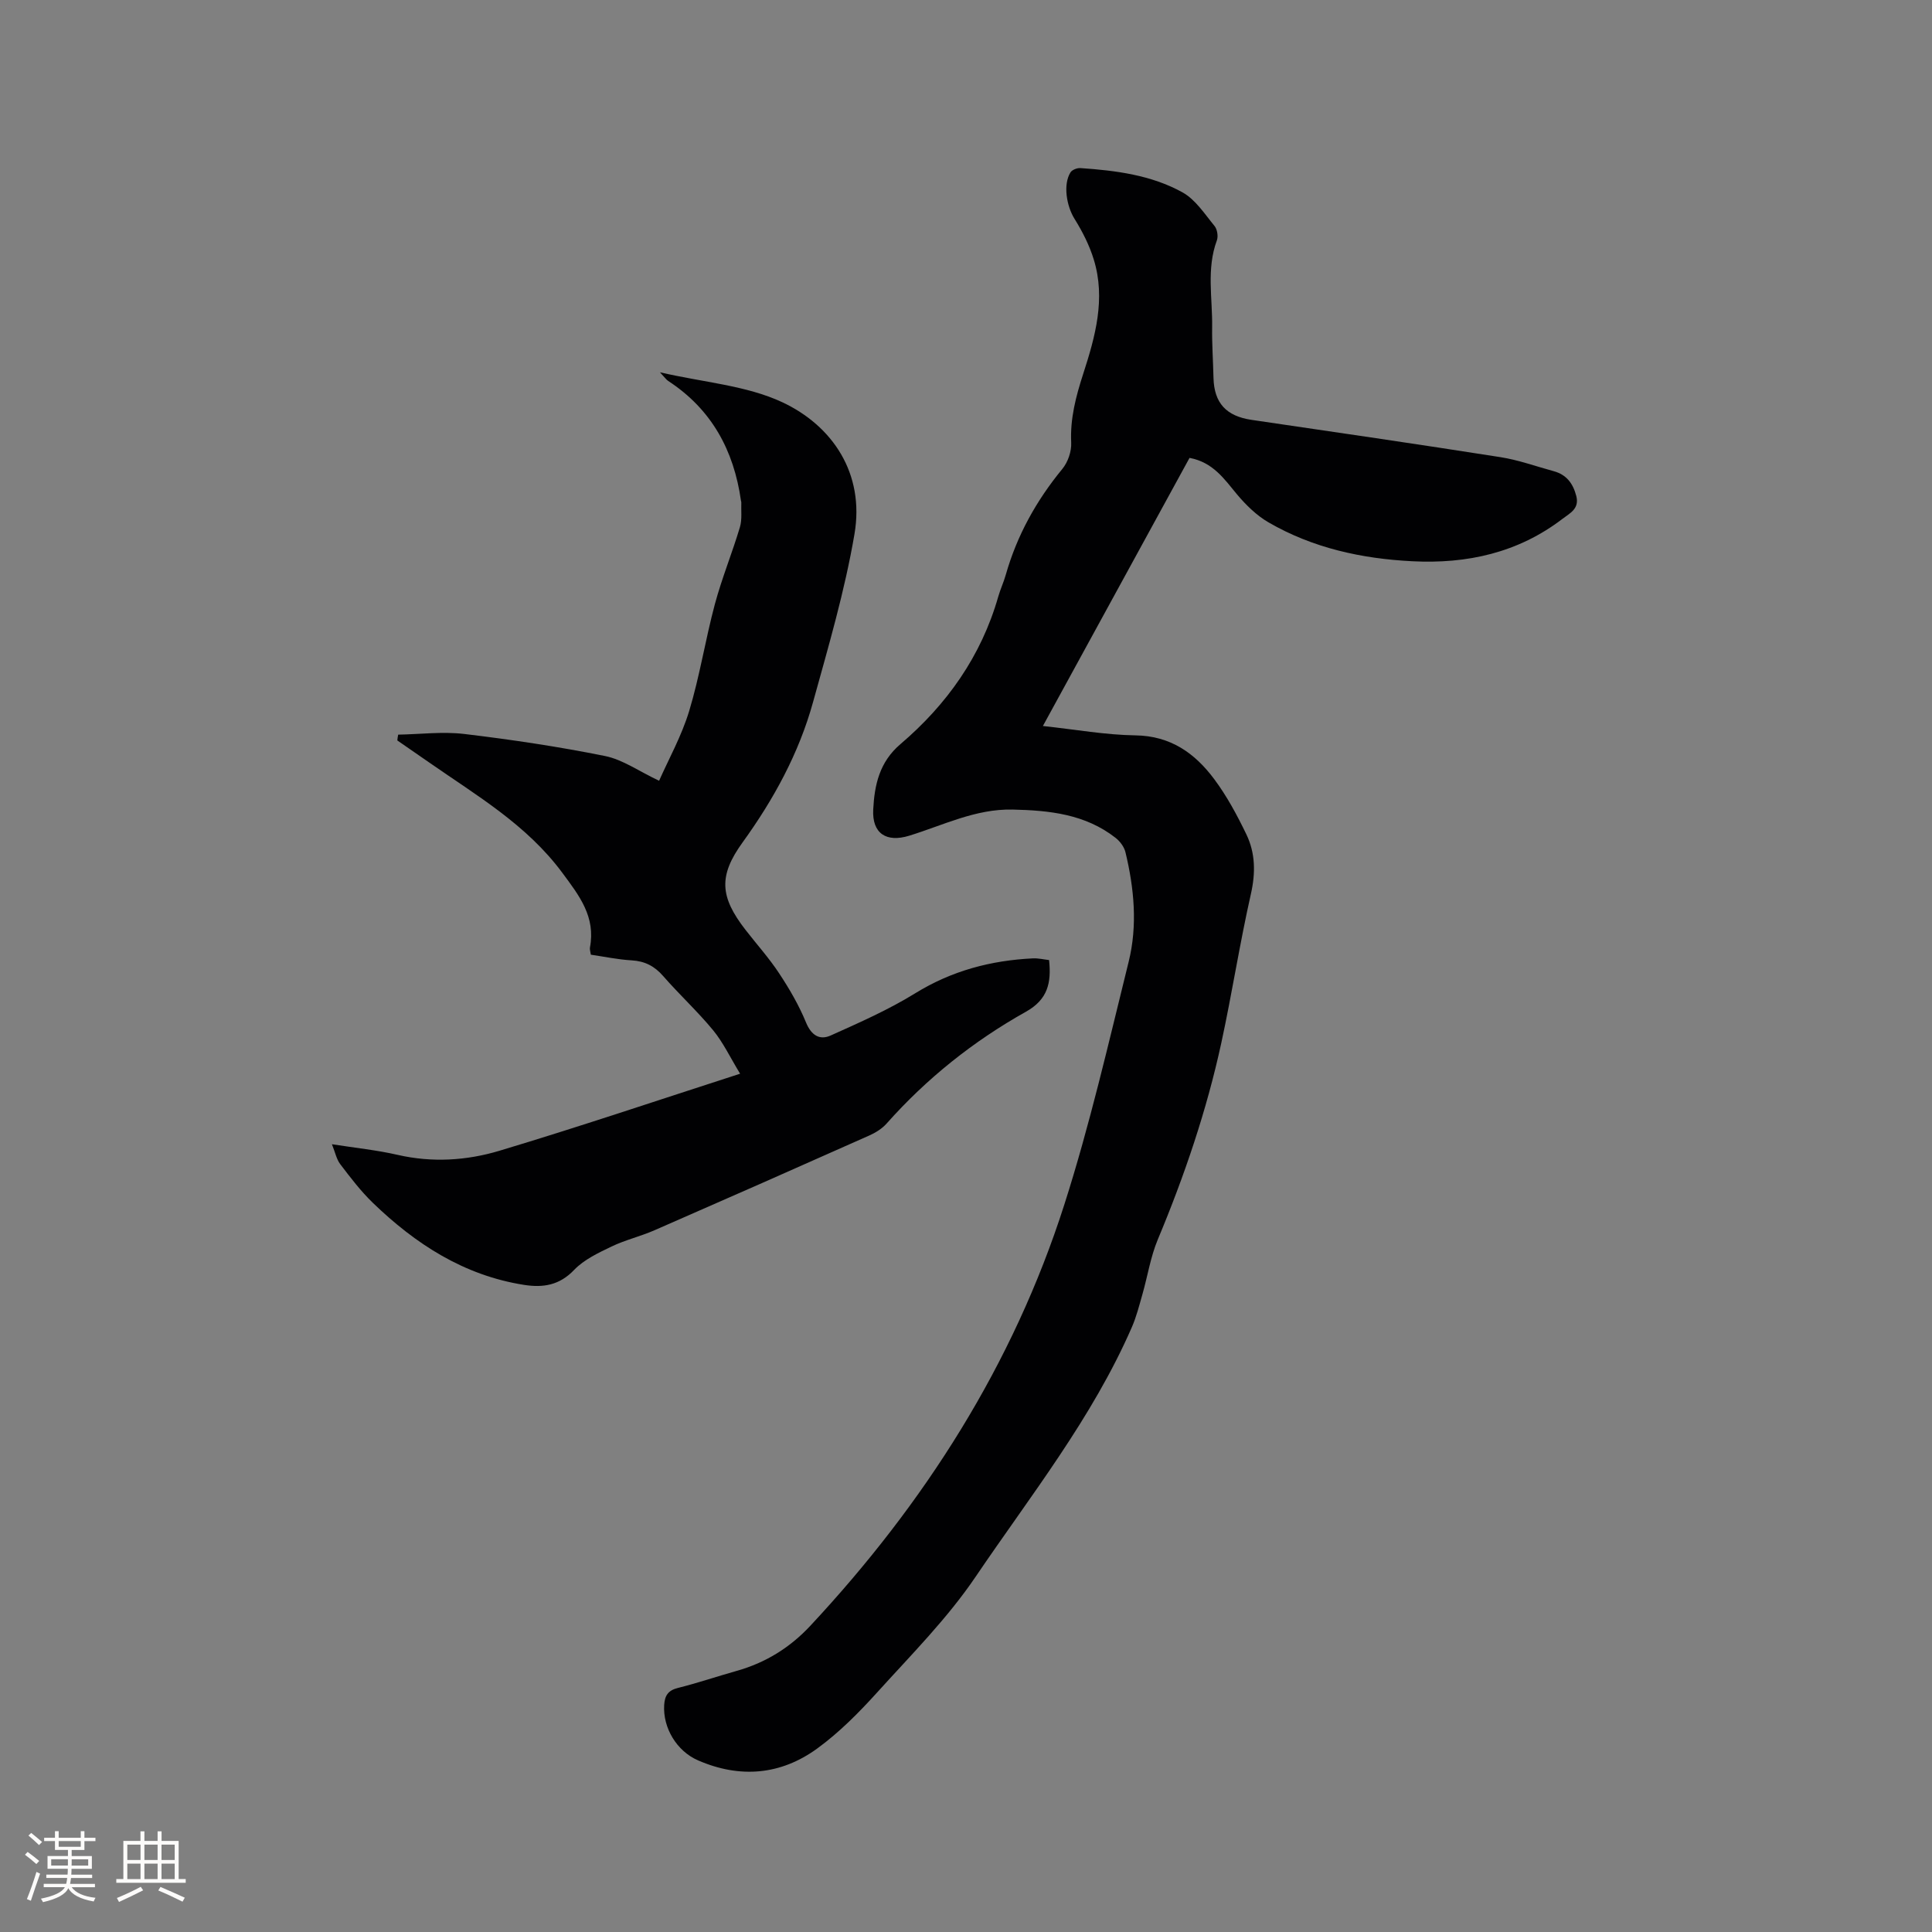 <svg enable-background="new 0 0 400 400" viewBox="0 0 400 400" xmlns="http://www.w3.org/2000/svg"><rect x="0" y="0" width="400" height="400" fill="#808080" stroke="none"/><path d="m246.28 94.8c-10.09 18.45-20.12 36.79-30.36 55.51 6.79.73 12.97 1.85 19.16 1.94 7.26.1 12.29 3.68 16.28 9.02 2.64 3.53 4.77 7.5 6.69 11.48 1.87 3.89 1.92 7.99.93 12.36-2.31 10.21-3.9 20.58-6.12 30.81-3.04 14-7.63 27.51-13.16 40.73-1.49 3.57-2.09 7.52-3.16 11.27-.66 2.31-1.25 4.68-2.21 6.88-8.2 18.8-20.94 34.82-32.32 51.62-5.83 8.62-13.32 16.15-20.35 23.92-3.81 4.21-7.88 8.33-12.45 11.66-7.56 5.51-16.01 6.24-24.7 2.46-4.4-1.91-7.29-6.73-7-11.45.12-1.93.79-3.03 2.84-3.54 4.1-1.02 8.12-2.39 12.2-3.54 5.96-1.68 11.01-4.81 15.23-9.34 23.65-25.36 41.98-54.05 52.57-87.17 5.28-16.51 9.16-33.47 13.33-50.31 1.86-7.51 1.14-15.18-.67-22.68-.27-1.1-1.13-2.25-2.04-2.96-6.27-4.91-13.68-5.69-21.32-5.86-7.68-.17-14.39 3.26-21.43 5.42-4.7 1.44-7.68-.45-7.43-5.41.26-5.1 1.28-9.85 5.64-13.56 9.62-8.2 16.73-18.22 20.25-30.54.43-1.52 1.12-2.97 1.55-4.5 2.32-8.17 6.33-15.38 11.72-21.94 1.15-1.4 1.92-3.63 1.83-5.43-.24-5 .98-9.6 2.49-14.26 2.49-7.69 4.68-15.53 2.19-23.64-.9-2.95-2.35-5.81-3.99-8.44-1.65-2.64-2.41-7.1-.84-9.62.33-.53 1.38-.94 2.06-.89 7.33.5 14.66 1.44 21.14 5.03 2.68 1.49 4.58 4.47 6.62 6.95.57.69.8 2.15.49 2.99-2.19 5.91-.89 11.97-.98 17.96-.05 3.49.2 6.99.28 10.49.13 5.24 2.65 7.94 7.89 8.71 17.19 2.52 34.37 5.02 51.53 7.72 3.74.59 7.37 1.91 11.04 2.91 2.63.72 3.98 2.54 4.65 5.12.69 2.65-1.31 3.56-2.84 4.73-9.2 7.04-19.76 9.37-31.11 8.79-10.5-.53-20.6-2.74-29.77-8.05-2.46-1.43-4.65-3.57-6.5-5.77-2.66-3.2-4.97-6.67-9.85-7.58z" fill="#010103"/><path d="m82.44 152.1c4.57-.08 9.19-.67 13.68-.14 9.77 1.17 19.52 2.62 29.16 4.57 3.65.74 6.97 3.13 11.18 5.12 1.96-4.44 4.65-9.26 6.22-14.42 2.2-7.26 3.36-14.82 5.33-22.16 1.45-5.38 3.58-10.57 5.18-15.92.48-1.61.22-3.44.29-5.17 0-.1-.06-.2-.07-.31-1.47-10.43-6.09-18.94-15.07-24.8-.41-.27-.7-.72-1.71-1.79 9.07 2.1 17.87 2.71 25.32 6.19 10.42 4.87 17.1 14.77 14.96 27.3-2 11.75-5.39 23.28-8.58 34.8-2.93 10.6-8.15 20.14-14.6 29.06-4.98 6.9-4.7 11.22.59 18.05 2.34 3.02 4.91 5.87 7 9.05 2.13 3.22 4.1 6.61 5.56 10.17 1.1 2.67 2.82 3.71 5.1 2.69 5.95-2.67 11.98-5.33 17.52-8.75 7.55-4.66 15.66-6.8 24.36-7.22 1.12-.05 2.26.23 3.34.35.5 4.72-.27 8.16-4.78 10.69-10.87 6.09-20.55 13.8-28.86 23.16-.94 1.06-2.29 1.9-3.6 2.48-14.79 6.59-29.61 13.13-44.45 19.61-2.9 1.27-6.05 2-8.9 3.37-2.74 1.32-5.69 2.7-7.73 4.83-3.05 3.2-6.42 3.73-10.39 3.11-12.45-1.96-22.47-8.46-31.31-17-2.49-2.41-4.62-5.21-6.73-7.98-.78-1.02-1.04-2.43-1.73-4.14 4.91.77 9.34 1.22 13.64 2.21 7.14 1.63 14.26 1.18 21.05-.86 16.4-4.92 32.63-10.4 49.82-15.95-2.08-3.42-3.51-6.47-5.58-8.99-3.23-3.92-7-7.39-10.34-11.22-1.8-2.07-3.8-3.1-6.54-3.26-2.82-.16-5.62-.76-8.44-1.17-.09-.65-.26-1.08-.19-1.47 1.21-6.37-2.16-10.69-5.75-15.53-7.37-9.93-17.69-15.94-27.48-22.76-2.21-1.54-4.44-3.07-6.65-4.6.03-.39.1-.8.18-1.2z" fill="#010103"/><g fill="#fcfbfa"><path d="m5.17 384 .55-.58c.85.61 1.65 1.24 2.4 1.87l-.59.64c-.83-.73-1.62-1.38-2.36-1.93m1.22 9.53-.82-.34c.71-1.76 1.37-3.64 1.98-5.63.24.13.5.25.76.36-.6 1.67-1.24 3.54-1.92 5.61m-.5-13.5.57-.54c.56.44 1.31 1.06 2.26 1.87l-.64.64c-.68-.66-1.41-1.32-2.19-1.97m3.25.46h2.24v-1.36h.77v1.36h4.57v-1.36h.76v1.36h2.28v.69h-2.28v1.84h-2.64v1.26h4.18v2.64h-4.21c0 .45-.02.86-.05 1.21h4.32v.69h-4.38c-.04.34-.1.75-.19 1.22h5.15v.69h-4.82c.87 1.19 2.51 1.92 4.93 2.19-.17.31-.3.57-.37.76-2.77-.49-4.52-1.41-5.26-2.76-.56 1.26-2.3 2.23-5.24 2.9-.12-.24-.26-.48-.43-.72 2.73-.55 4.38-1.34 4.96-2.38h-4.38v-.69h4.65c.1-.38.17-.79.21-1.22h-4.32v-.69h4.4c.03-.34.05-.75.05-1.21h-4.2v-2.64h4.23v-1.26h-2.69v-1.84h-2.24zm1.46 4.46v1.29h3.45c.01-.4.02-.57.01-.53v-.32-.45h-3.46zm1.55-2.59h4.57v-1.19h-4.57zm6.11 2.59h-3.42v.77c-.01.19-.01.37-.02.53h3.44z"/><path d="m32.63 379.16h.82v1.98h3.54v7.89h1.46v.78h-14.37v-.78h1.46v-7.89h3.54v-1.98h.82v1.98h2.73zm-3.49 11.48.5.73c-1.61.82-3.28 1.63-5 2.41-.13-.27-.28-.55-.44-.82 1.75-.72 3.4-1.49 4.94-2.32m-2.78-5.55h2.73v-3.18h-2.73zm0 3.95h2.73v-3.2h-2.73zm3.54-3.95h2.73v-3.18h-2.73zm0 3.95h2.73v-3.2h-2.73zm7.89 4.68c-1.84-.92-3.51-1.7-5.02-2.32l.45-.73c1.89.8 3.57 1.55 5.04 2.23zm-1.62-11.81h-2.73v3.18h2.73zm-2.73 7.13h2.73v-3.2h-2.73z"/></g></svg>